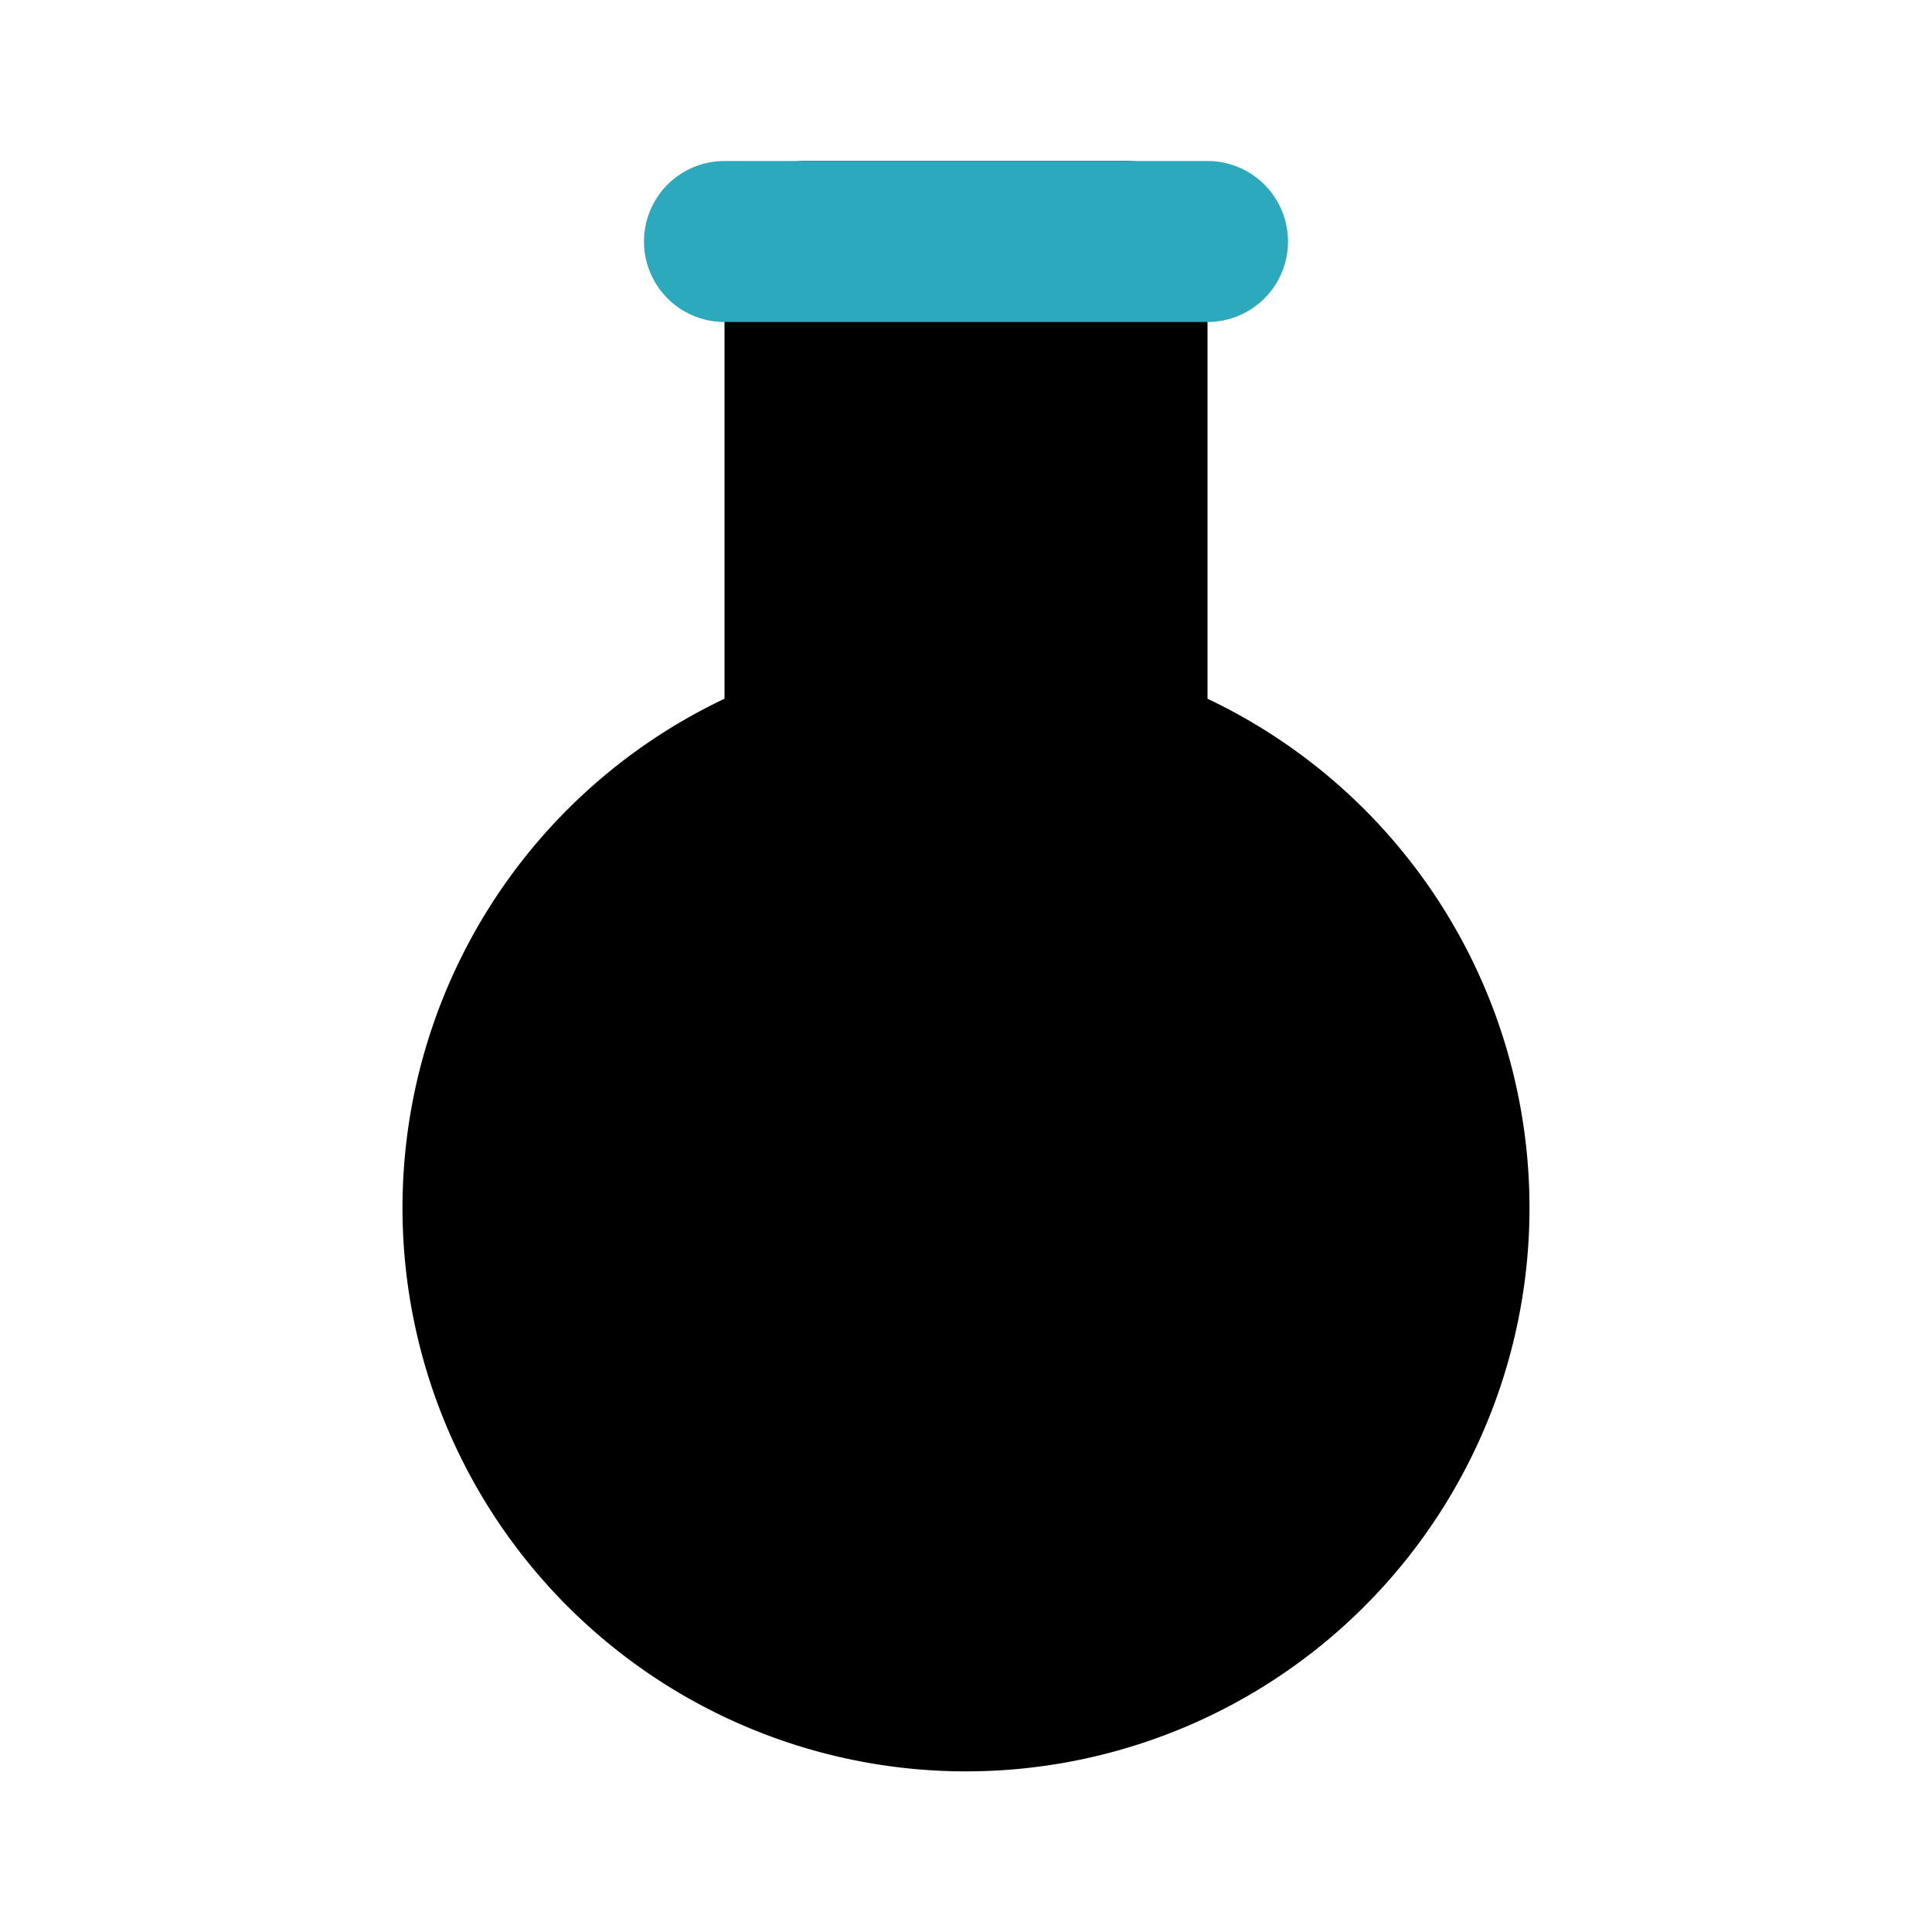 <?xml version="1.0" encoding="utf-8"?><!-- Uploaded to: SVG Repo, www.svgrepo.com, Generator: SVG Repo Mixer Tools -->
<svg fill="#000000" width="800px" height="800px" viewBox="0 0 24 24" id="flask-2" data-name="Flat Color" xmlns="http://www.w3.org/2000/svg" class="icon flat-color"><path id="primary" d="M15,8.68V3a1,1,0,0,0-1-1H10A1,1,0,0,0,9,3V8.68a7,7,0,1,0,6,0Z" style="fill: rgb(0, 0, 0);"></path><path id="secondary" d="M15,4H9A1,1,0,0,1,9,2h6a1,1,0,0,1,0,2Z" style="fill: rgb(44, 169, 188);"></path></svg>